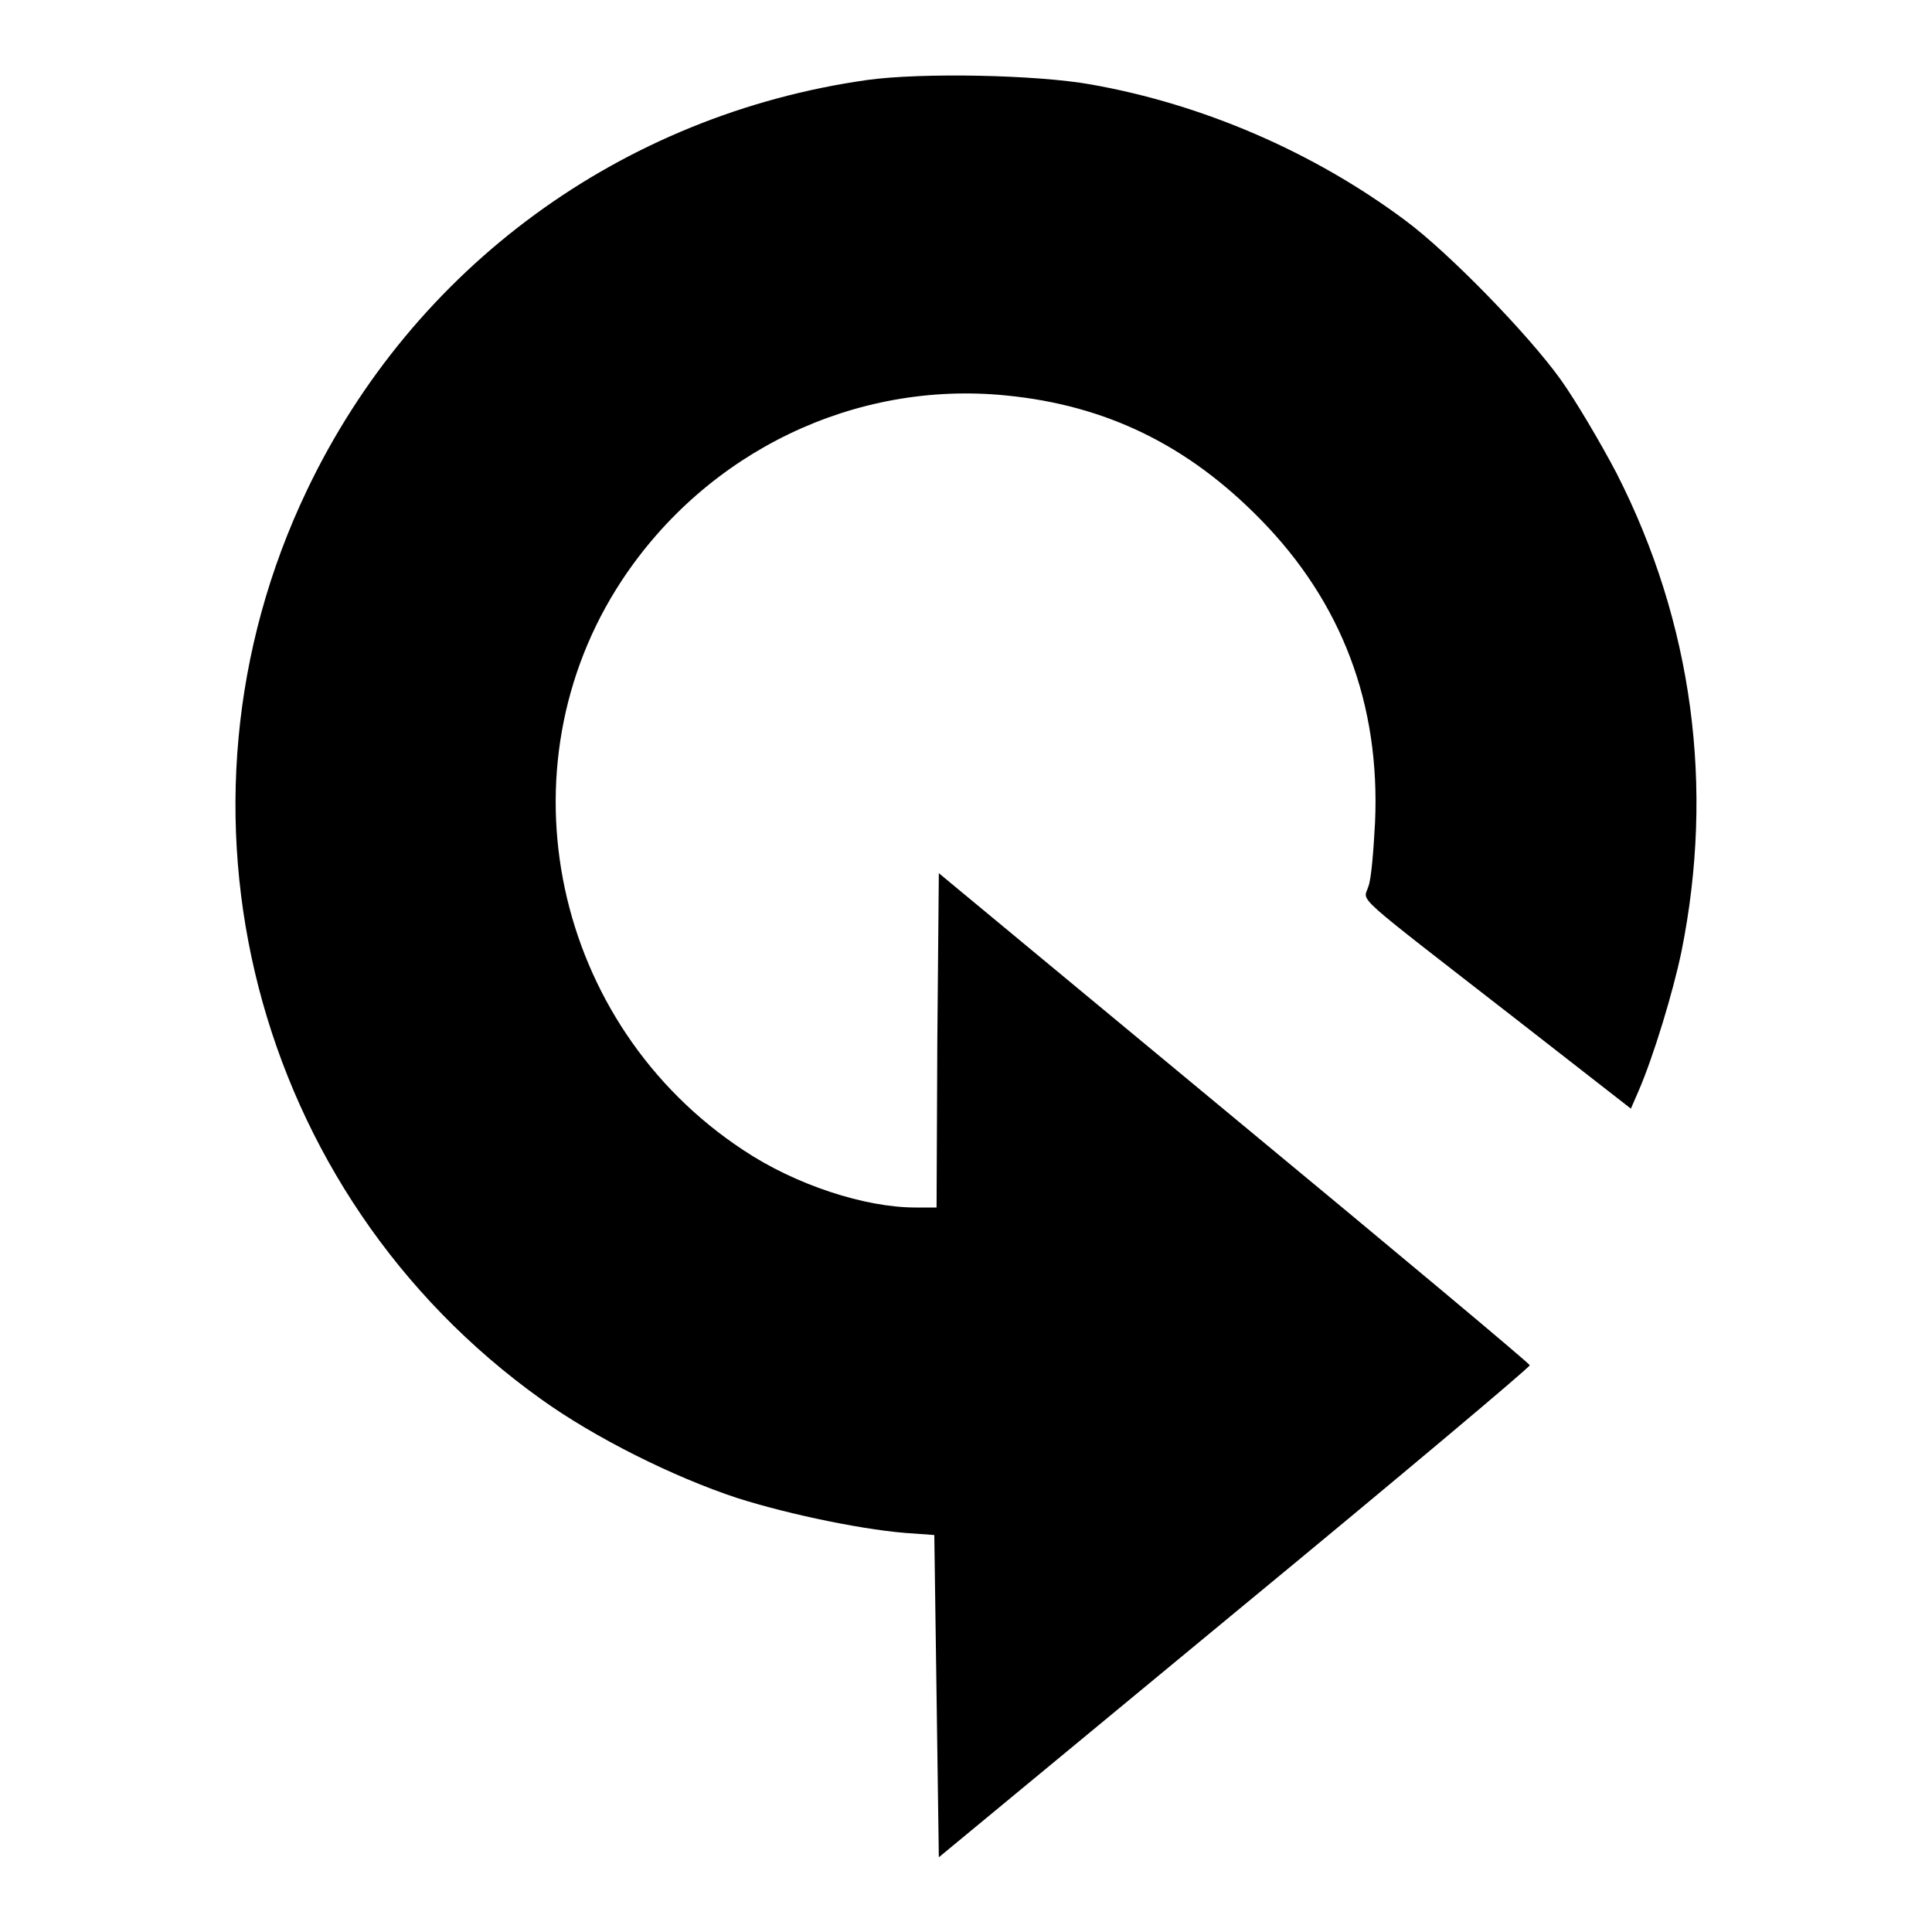 <?xml version="1.0" encoding="utf-8"?>
<!-- Svg Vector Icons : http://www.onlinewebfonts.com/icon -->
<!DOCTYPE svg PUBLIC "-//W3C//DTD SVG 1.1//EN" "http://www.w3.org/Graphics/SVG/1.1/DTD/svg11.dtd">
<svg version="1.1" xmlns="http://www.w3.org/2000/svg" xmlns:xlink="http://www.w3.org/1999/xlink" x="0px" y="0px" viewBox="0 0 256 256" enable-background="new 0 0 256 256" xml:space="preserve">
<g><g><g><path fill="#000000" d="M114.9,10.6c-32.5,4.6-60.1,24.8-74.2,54.3c-20.3,42.4-7.2,93.2,31,120.5c7.1,5.1,17.5,10.3,26,13.1c6.9,2.2,17.5,4.4,23.4,4.7l2.7,0.2l0.3,21.3l0.3,21.4l39.2-32.4c21.6-17.8,39.2-32.6,39.1-32.8c-0.1-0.3-17.8-15.1-39.2-32.8l-39.1-32.4l-0.2,22.2l-0.1,22.1h-2.8c-6.7,0-15.9-3-22.8-7.6C73.3,135.8,66,101.8,82.4,76.9c11.3-17.1,30.9-26.5,50.9-24.5c13.3,1.3,24.1,6.6,33.7,16.4c10.8,11,15.9,24.5,15.2,40.2c-0.2,3.7-0.5,7.6-0.9,8.5c-0.6,2.1-2.6,0.3,19.4,17.4l15.4,12l1-2.3c2-4.6,4.6-13.2,5.7-18.5c4.4-21.8,1.5-43.6-8.6-63.4c-2.1-4-5.4-9.6-7.4-12.4c-4.3-6-14.8-16.8-20.6-21.1c-12.2-9.1-26.9-15.4-41.6-18C137.4,9.9,122.1,9.6,114.9,10.6z"/></g></g></g>
</svg>